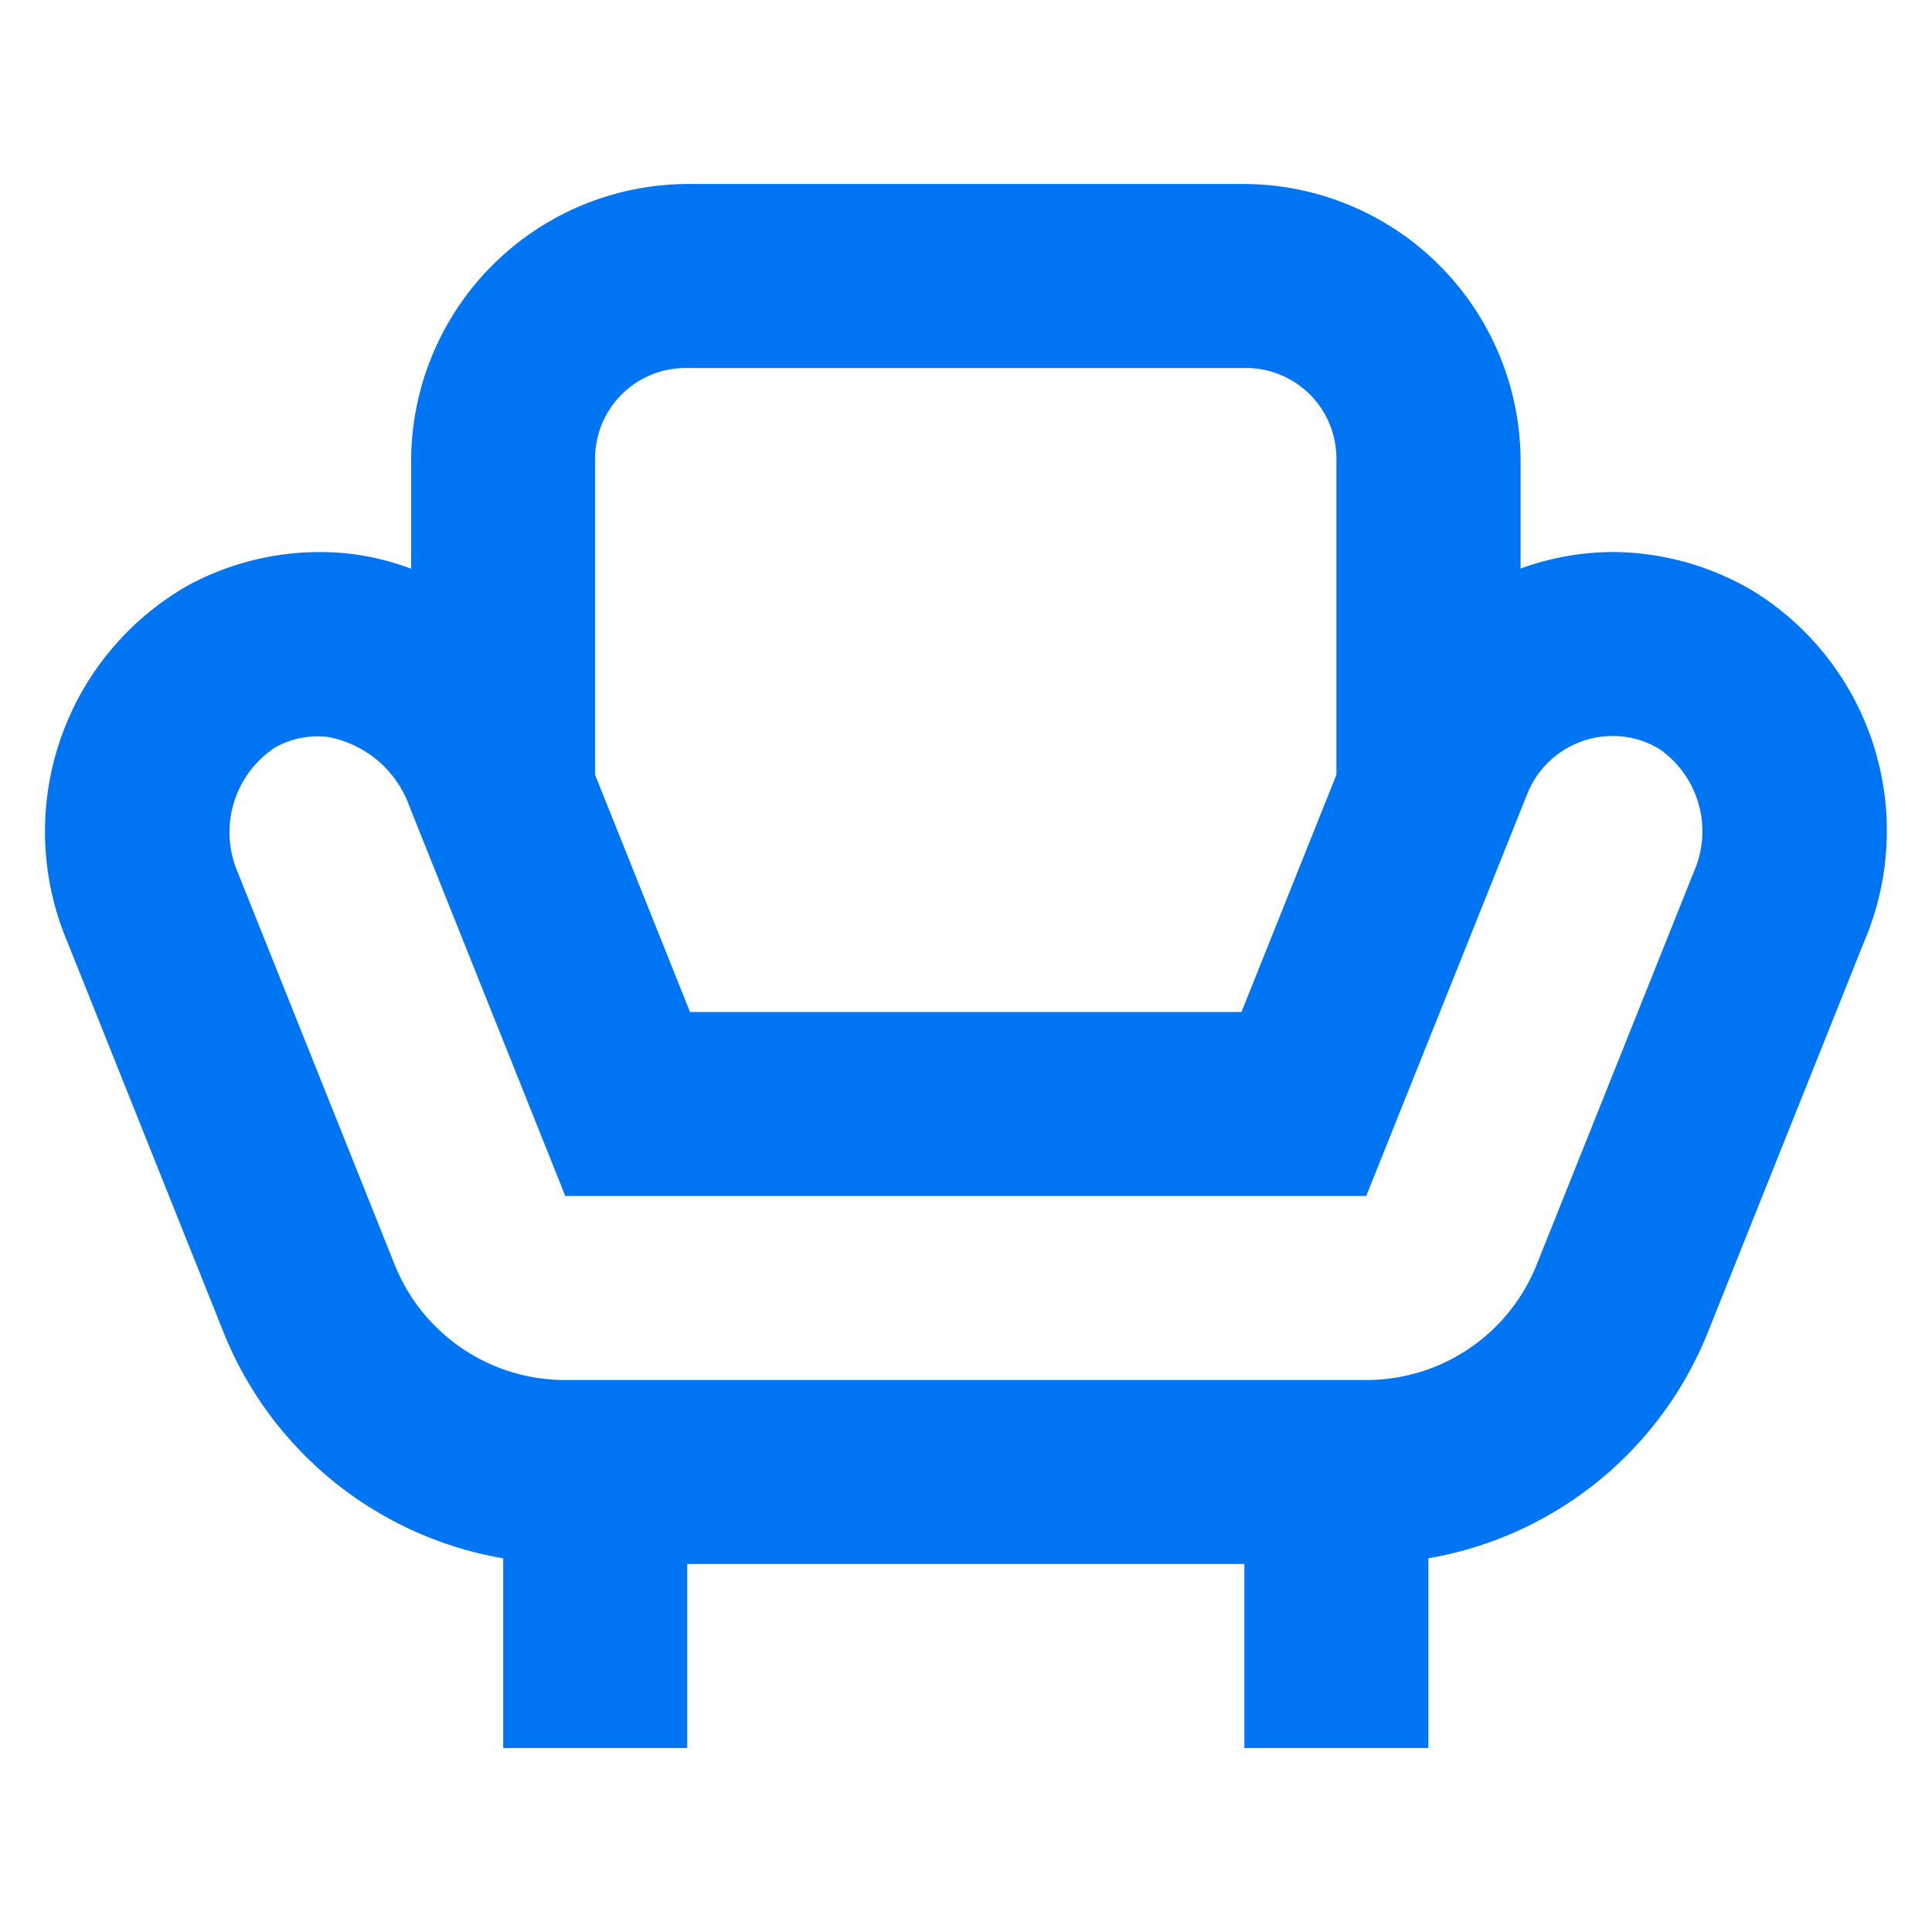 <svg xmlns="http://www.w3.org/2000/svg" width="42" height="42" viewBox="0 0 42 42">
  <g id="برنامج_حسابات_إدارة_الأثاث" data-name="برنامج حسابات إدارة الأثاث" transform="translate(-15576 -3999)">
    <rect id="Rectangle_18559" data-name="Rectangle 18559" width="42" height="42" transform="translate(15576 3999)" fill="none"/>
    <path id="icons8_armchair" d="M15.938,4a6.031,6.031,0,0,0-6,6v2.363a5.681,5.681,0,0,0-1.43-.336,6.026,6.026,0,0,0-3.422.7,6.158,6.158,0,0,0-2.621,7.75l3.4,8.5a8.012,8.012,0,0,0,6.074,4.9V38h4V34H28.052v4h4V33.876a8.006,8.006,0,0,0,6.07-4.9v0l3.418-8.543a6.127,6.127,0,0,0-2.379-7.555A6.039,6.039,0,0,0,36.056,12a5.959,5.959,0,0,0-2,.359V10a6.031,6.031,0,0,0-6-6Zm0,4H28.052a1.968,1.968,0,0,1,2,2v6.844L27.989,22H16l-2.063-5.156V10A1.968,1.968,0,0,1,15.938,8Zm20.118,8a1.945,1.945,0,0,1,1.043.3,2.18,2.18,0,0,1,.727,2.645l-3.418,8.543A3.984,3.984,0,0,1,30.7,30H13.289a3.99,3.99,0,0,1-3.711-2.512v0l-3.4-8.5v0a2.211,2.211,0,0,1,.8-2.738v0h0a1.9,1.9,0,0,1,1.145-.23h0A2.33,2.33,0,0,1,9.9,17.528L13.289,26H30.7l3.5-8.738A2,2,0,0,1,36.056,16Z" transform="translate(15575 3999)" fill="#0075f4"/>
  </g>
</svg>
